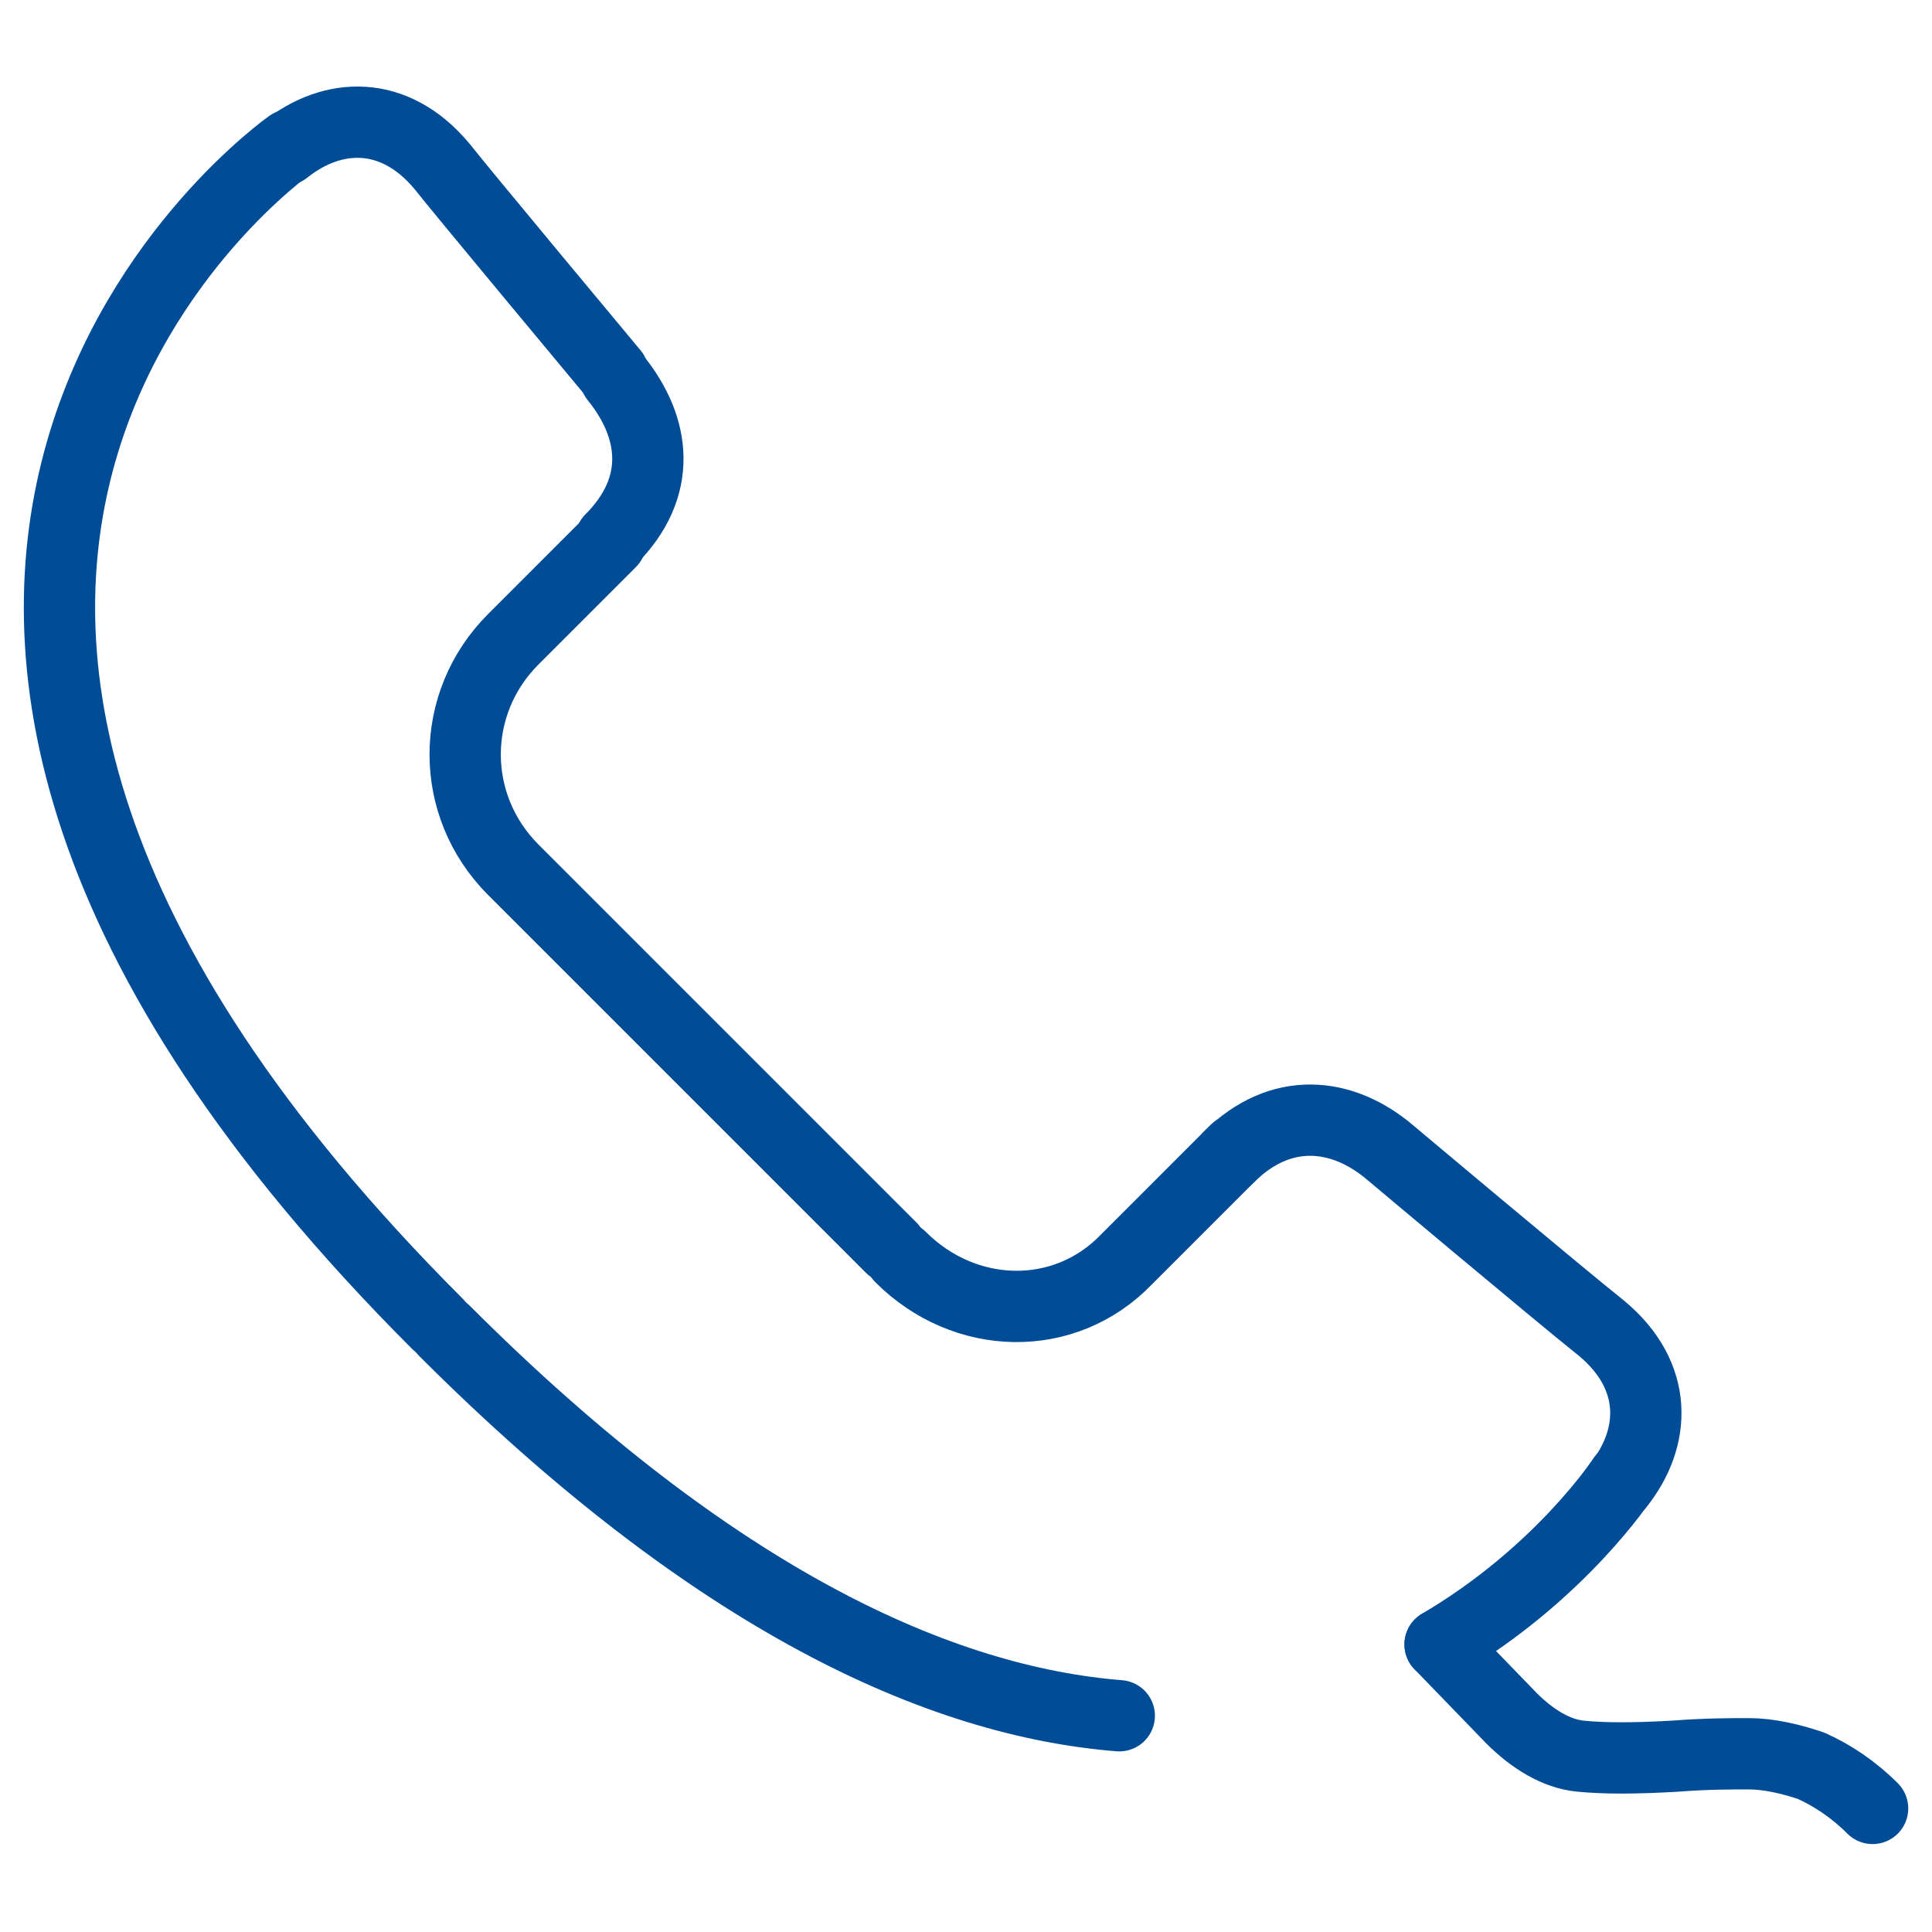 <?xml version="1.0" encoding="utf-8"?>
<!-- Generator: Adobe Illustrator 23.0.6, SVG Export Plug-In . SVG Version: 6.00 Build 0)  -->
<svg version="1.1" id="Layer_1" xmlns="http://www.w3.org/2000/svg" xmlns:xlink="http://www.w3.org/1999/xlink" x="0px" y="0px"
	 viewBox="0 0 81.3 81.3" style="enable-background:new 0 0 81.3 81.3;" xml:space="preserve">
<style type="text/css">
	.st0{fill:none;stroke:#004C97;stroke-width:3;stroke-linecap:round;stroke-miterlimit:10;}
	.st1{fill:none;stroke:#004C97;stroke-width:3;stroke-linecap:round;stroke-linejoin:round;stroke-miterlimit:10;}
</style>
<g>
	<path class="st0" d="M64.6,66.4"/>
	<path class="st0" d="M46.6,41.6"/>
	<g>
		<path class="st0" d="M25.7,22.8c0,0-1.4,1.4-4.1,4.1s-2.7,7,0,9.7l15.9,15.9"/>
		<path class="st0" d="M37.9,52.9c2.7,2.7,6.9,2.8,9.5,0.1l4.6-4.6"/>
	</g>
	<path class="st0" d="M36,68.1"/>
	<g>
		<path class="st0" d="M12.2,6.1c0,0-25.5,17.9,6.2,49.6"/>
		<path class="st0" d="M68.3,62.2c0,0-2.6,4-7.7,7"/>
		<path class="st0" d="M12,6.3c2-1.6,4.6-1.7,6.6,0.7c0.7,0.9,7.2,8.7,7.2,8.7"/>
		<path class="st0" d="M68.1,62.5c1.6-2,1.7-4.6-0.7-6.6c-2-1.6-8.9-7.4-8.9-7.4c-2-1.7-4.6-2-6.8,0.2"/>
		<path class="st0" d="M25.9,15.9c1.7,2.1,2,4.6-0.2,6.8"/>
		<path class="st0" d="M47.1,72.2c-7.5-0.6-17-4.8-28.4-16.2"/>
		<path class="st1" d="M78.8,76.1c-0.8-0.8-1.7-1.4-2.6-1.8c-0.9-0.3-1.8-0.5-2.6-0.5c-0.8,0-1.8,0-3.1,0.1c-1.7,0.1-3,0.1-4,0
			s-2-0.7-2.9-1.6l-3-3.1"/>
	</g>
</g>
</svg>
